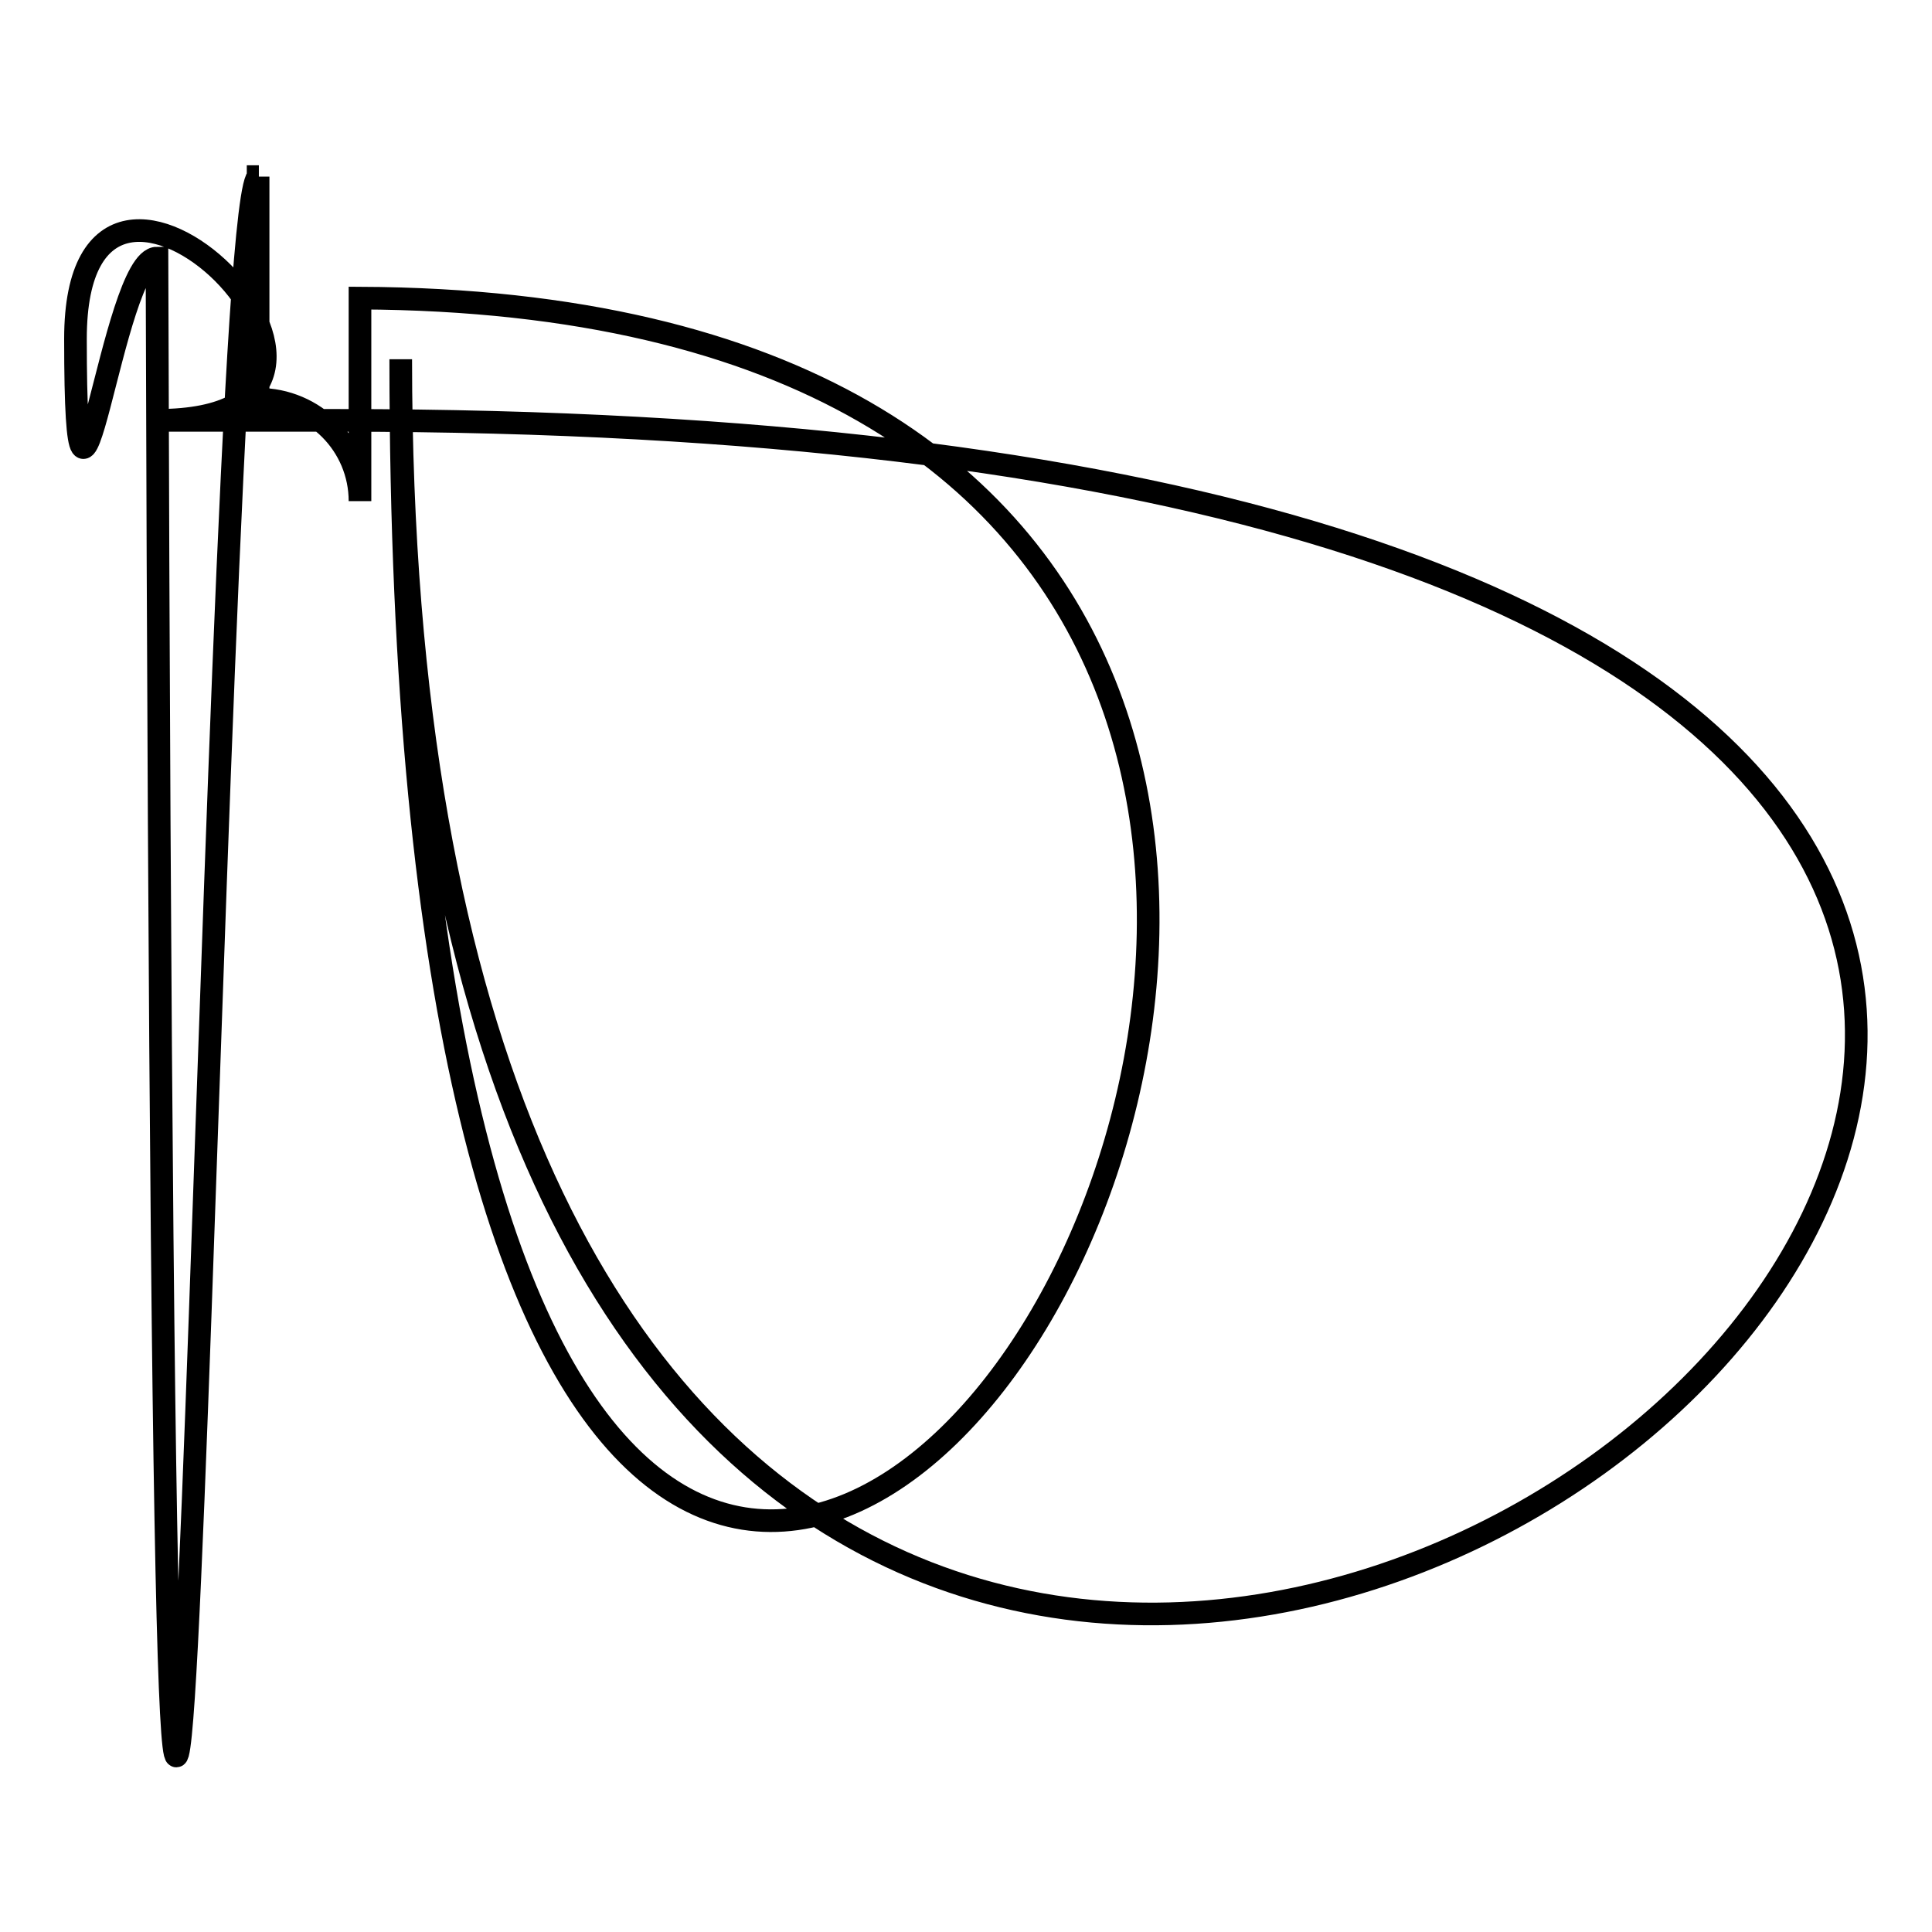 <?xml version="1.0" encoding="utf-8"?>
<!-- Svg Vector Icons : http://www.onlinewebfonts.com/icon -->
<!DOCTYPE svg PUBLIC "-//W3C//DTD SVG 1.1//EN" "http://www.w3.org/Graphics/SVG/1.1/DTD/svg11.dtd">
<svg version="1.1" xmlns="http://www.w3.org/2000/svg" xmlns:xlink="http://www.w3.org/1999/xlink" x="0px" y="0px" viewBox="0 0 256 256" enable-background="new 0 0 256 256" xml:space="preserve">
<g><g><path stroke-width="3" fill-opacity="0" stroke="#000000"  d="M34.3,23.4c-6.5,0-12.2,463.6-13.5,10.8C14.8,34.2,10,82.7,10,44.9c0-37.7,48.5,10.8,10.8,10.8H45c447.4,0,8.1,361.2,8.1-8.1c0,350.4,226.4-7-5.4-8.1v26.9c0-7.4-6-13.5-13.5-13.5V23.4z"/></g></g>
</svg>